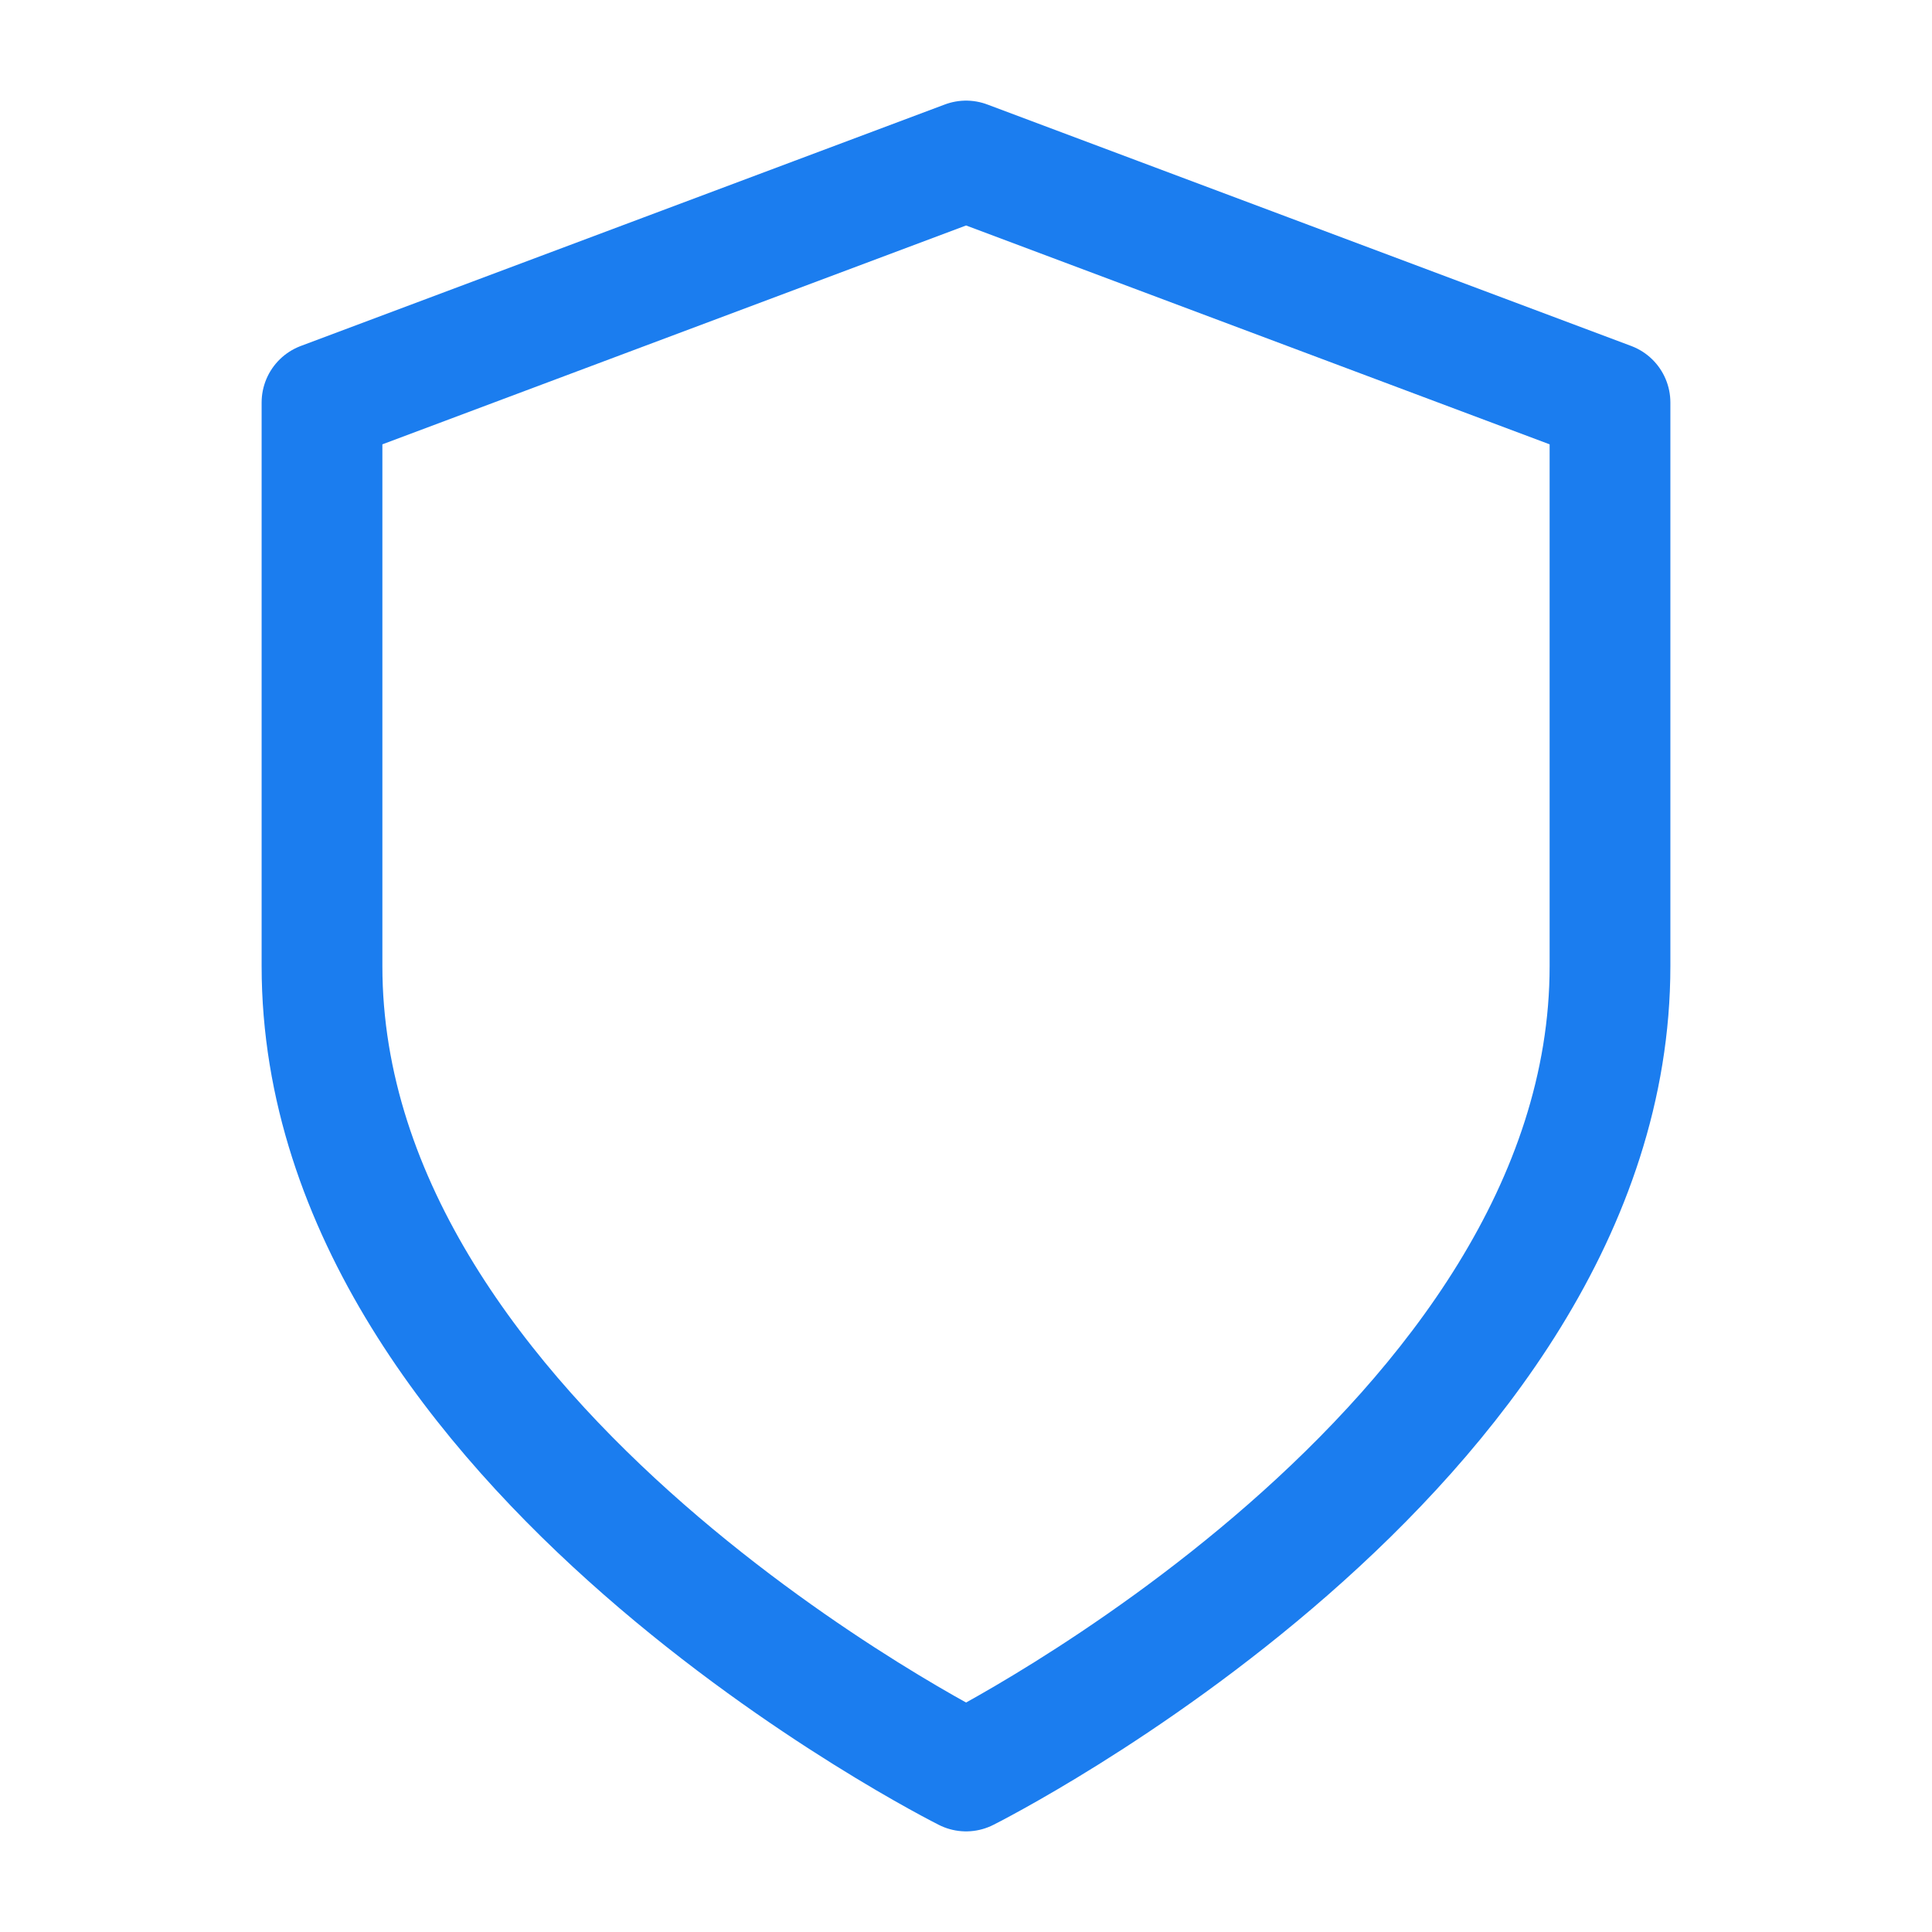 <svg width="24" height="24" viewBox="0 0 24 24" fill="none" xmlns="http://www.w3.org/2000/svg">
<path d="M12.001 22C12.001 22 20 18 20 12.001V5L12.001 2L4 5V12.001C4 18 12.001 22 12.001 22Z" stroke="#1B7DEF" stroke-width="1.5" stroke-linecap="round" stroke-linejoin="round"/>
</svg>
